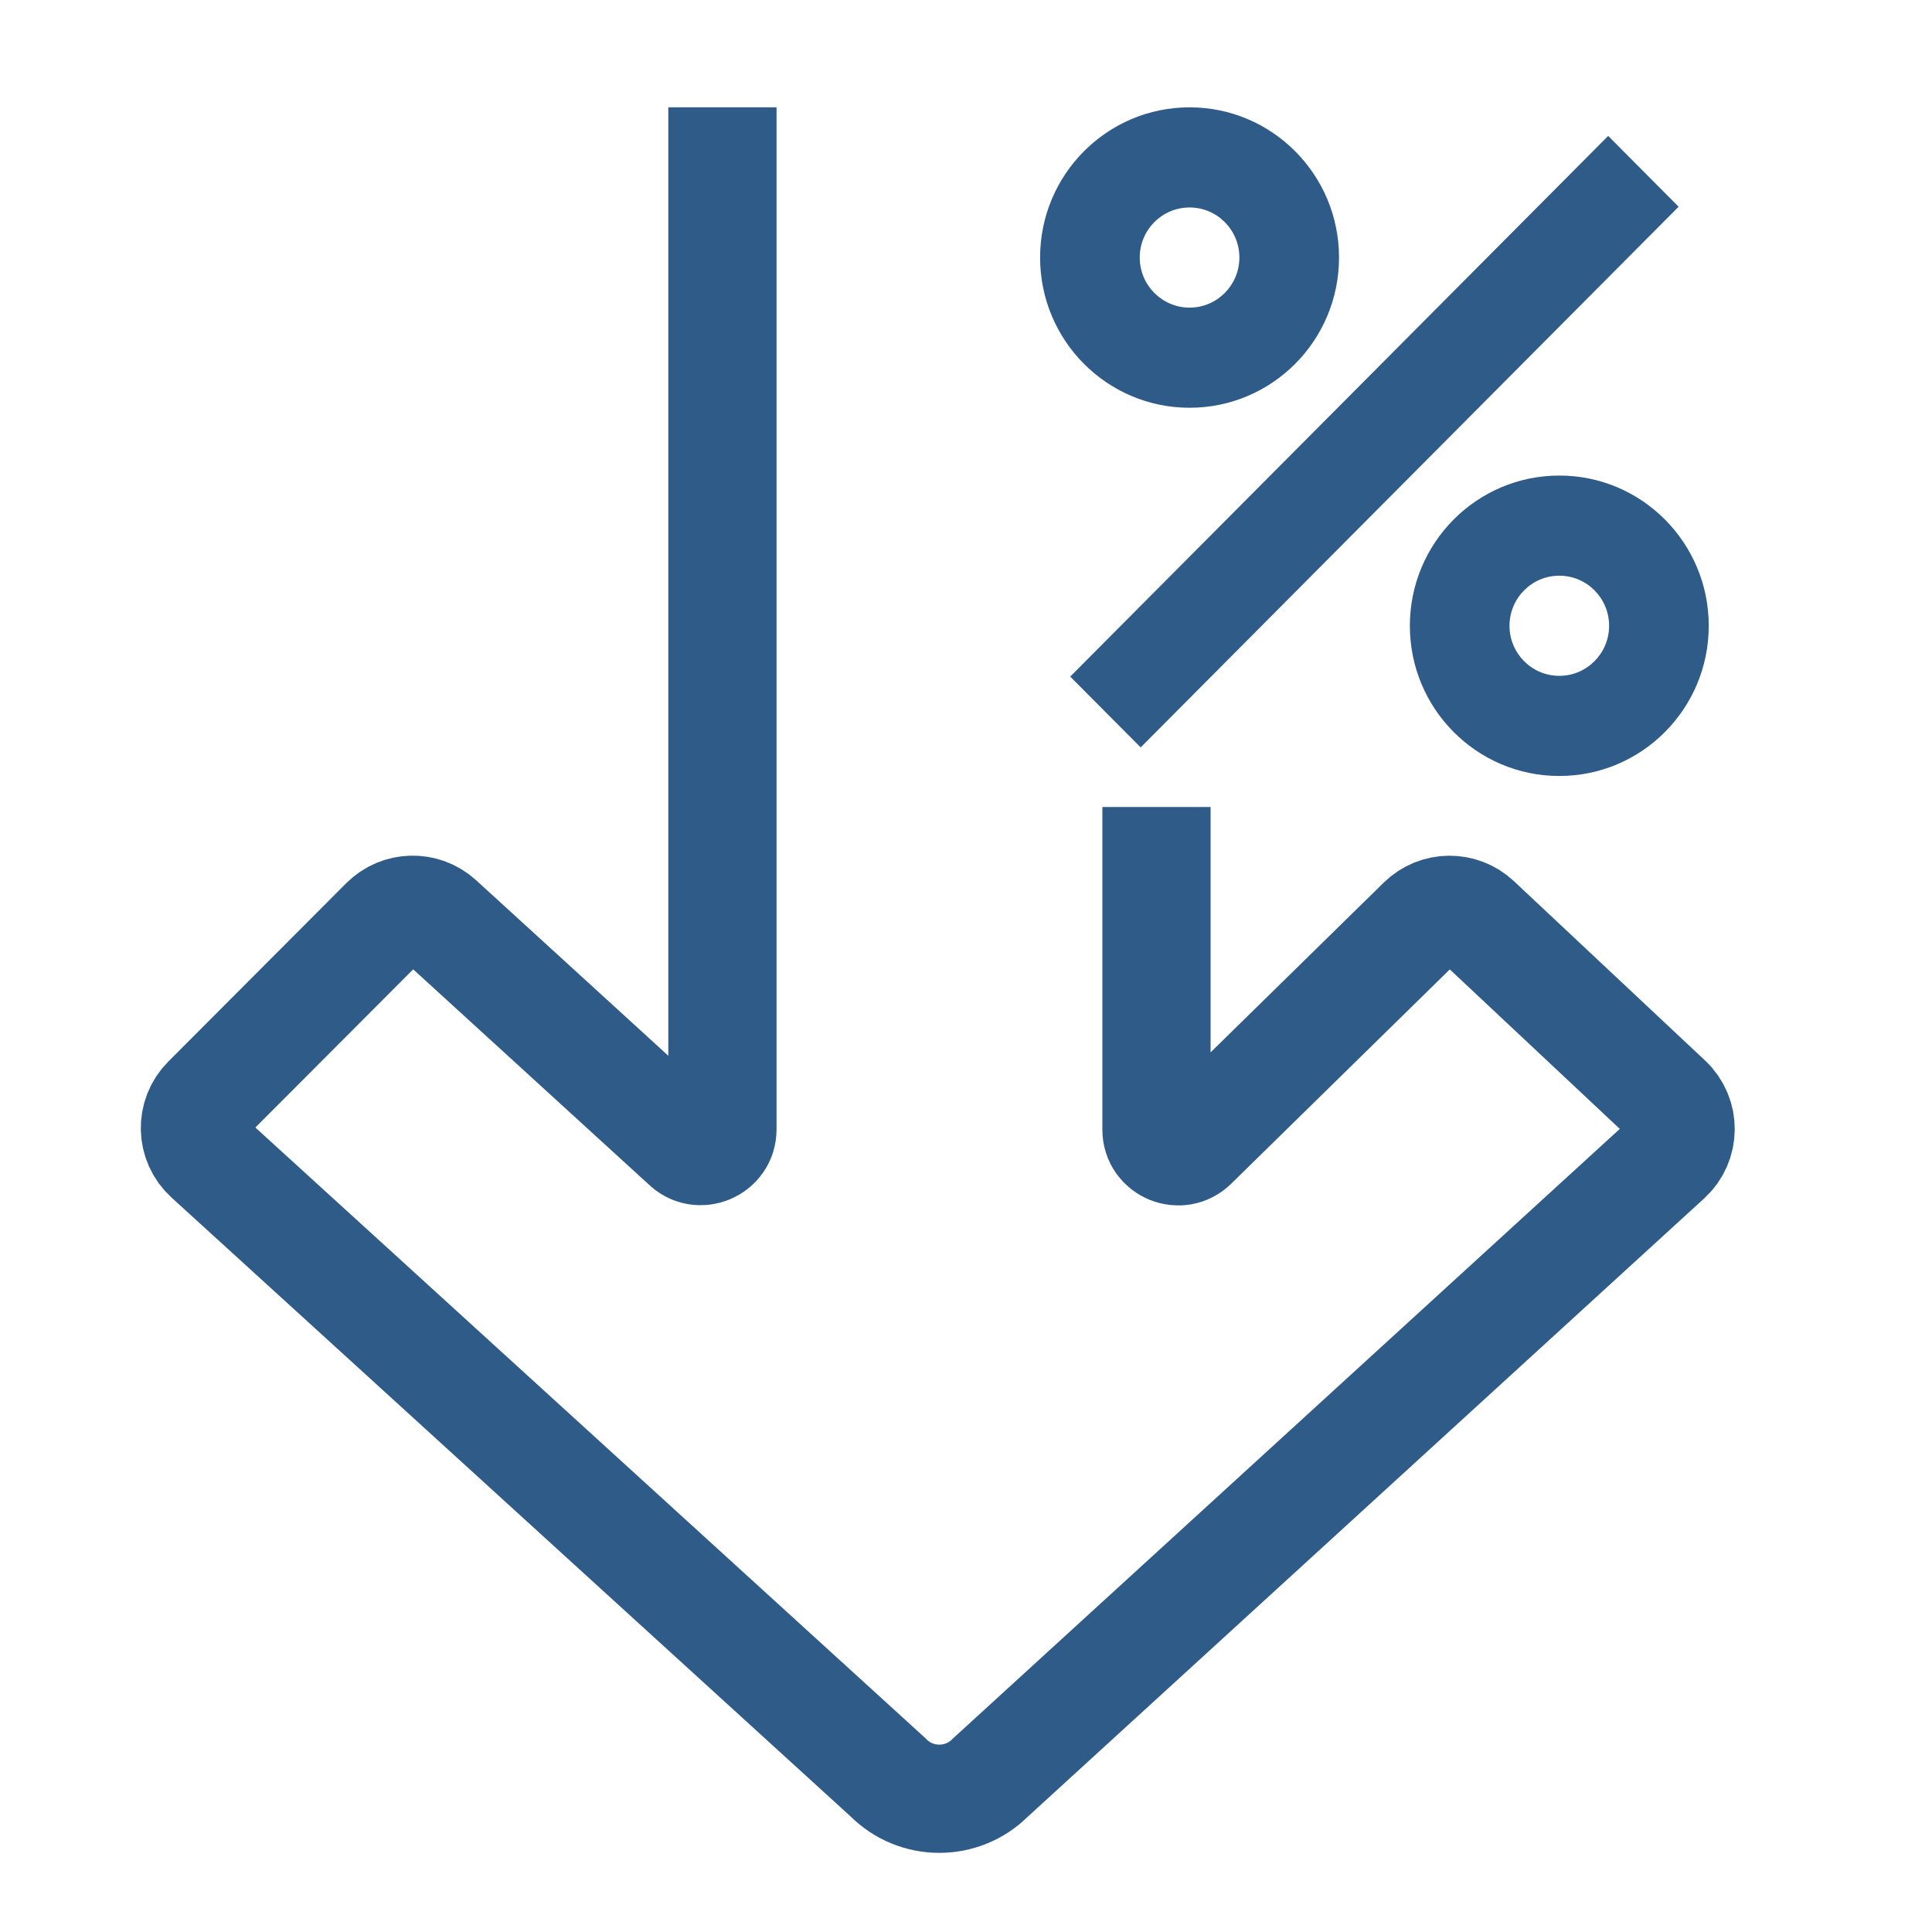 <svg width="54" height="54" viewBox="0 0 54 54" fill="none" xmlns="http://www.w3.org/2000/svg">
<path d="M20.192 4.512V31.567C20.192 32.108 19.537 32.377 19.157 31.993L12.288 25.72C11.847 25.317 11.168 25.333 10.746 25.756L5.773 30.741C5.325 31.192 5.342 31.925 5.812 32.353L24.815 49.672C25.601 50.472 26.889 50.478 27.681 49.684L46.611 32.38C47.091 31.942 47.096 31.188 46.622 30.744L41.28 25.732C40.844 25.323 40.163 25.33 39.736 25.748L33.358 32.001C32.977 32.383 32.324 32.113 32.324 31.574L32.324 24.069" stroke="#2F5B88" stroke-width="3.025" stroke-linecap="square"/>
<path d="M44.949 3.799L29.913 18.911L31.882 20.89L46.918 5.778L44.949 3.799Z" fill="#2F5B88"/>
<path fill-rule="evenodd" clip-rule="evenodd" d="M37.426 7.198C37.426 9.517 35.556 11.397 33.249 11.397C30.942 11.397 29.071 9.517 29.071 7.198C29.071 4.88 30.942 3 33.249 3C35.556 3 37.426 4.88 37.426 7.198ZM33.249 5.799C32.48 5.799 31.856 6.425 31.856 7.198C31.856 7.971 32.48 8.598 33.249 8.598C34.018 8.598 34.641 7.971 34.641 7.198C34.641 6.425 34.018 5.799 33.249 5.799Z" fill="#2F5B88"/>
<path fill-rule="evenodd" clip-rule="evenodd" d="M43.583 21.689C45.89 21.689 47.76 19.809 47.76 17.491C47.76 15.172 45.89 13.292 43.583 13.292C41.276 13.292 39.406 15.172 39.406 17.491C39.406 19.809 41.276 21.689 43.583 21.689ZM42.191 17.491C42.191 16.718 42.814 16.091 43.583 16.091C44.352 16.091 44.975 16.718 44.975 17.491C44.975 18.263 44.352 18.89 43.583 18.89C42.814 18.89 42.191 18.263 42.191 17.491Z" fill="#2F5B88"/>
</svg>
